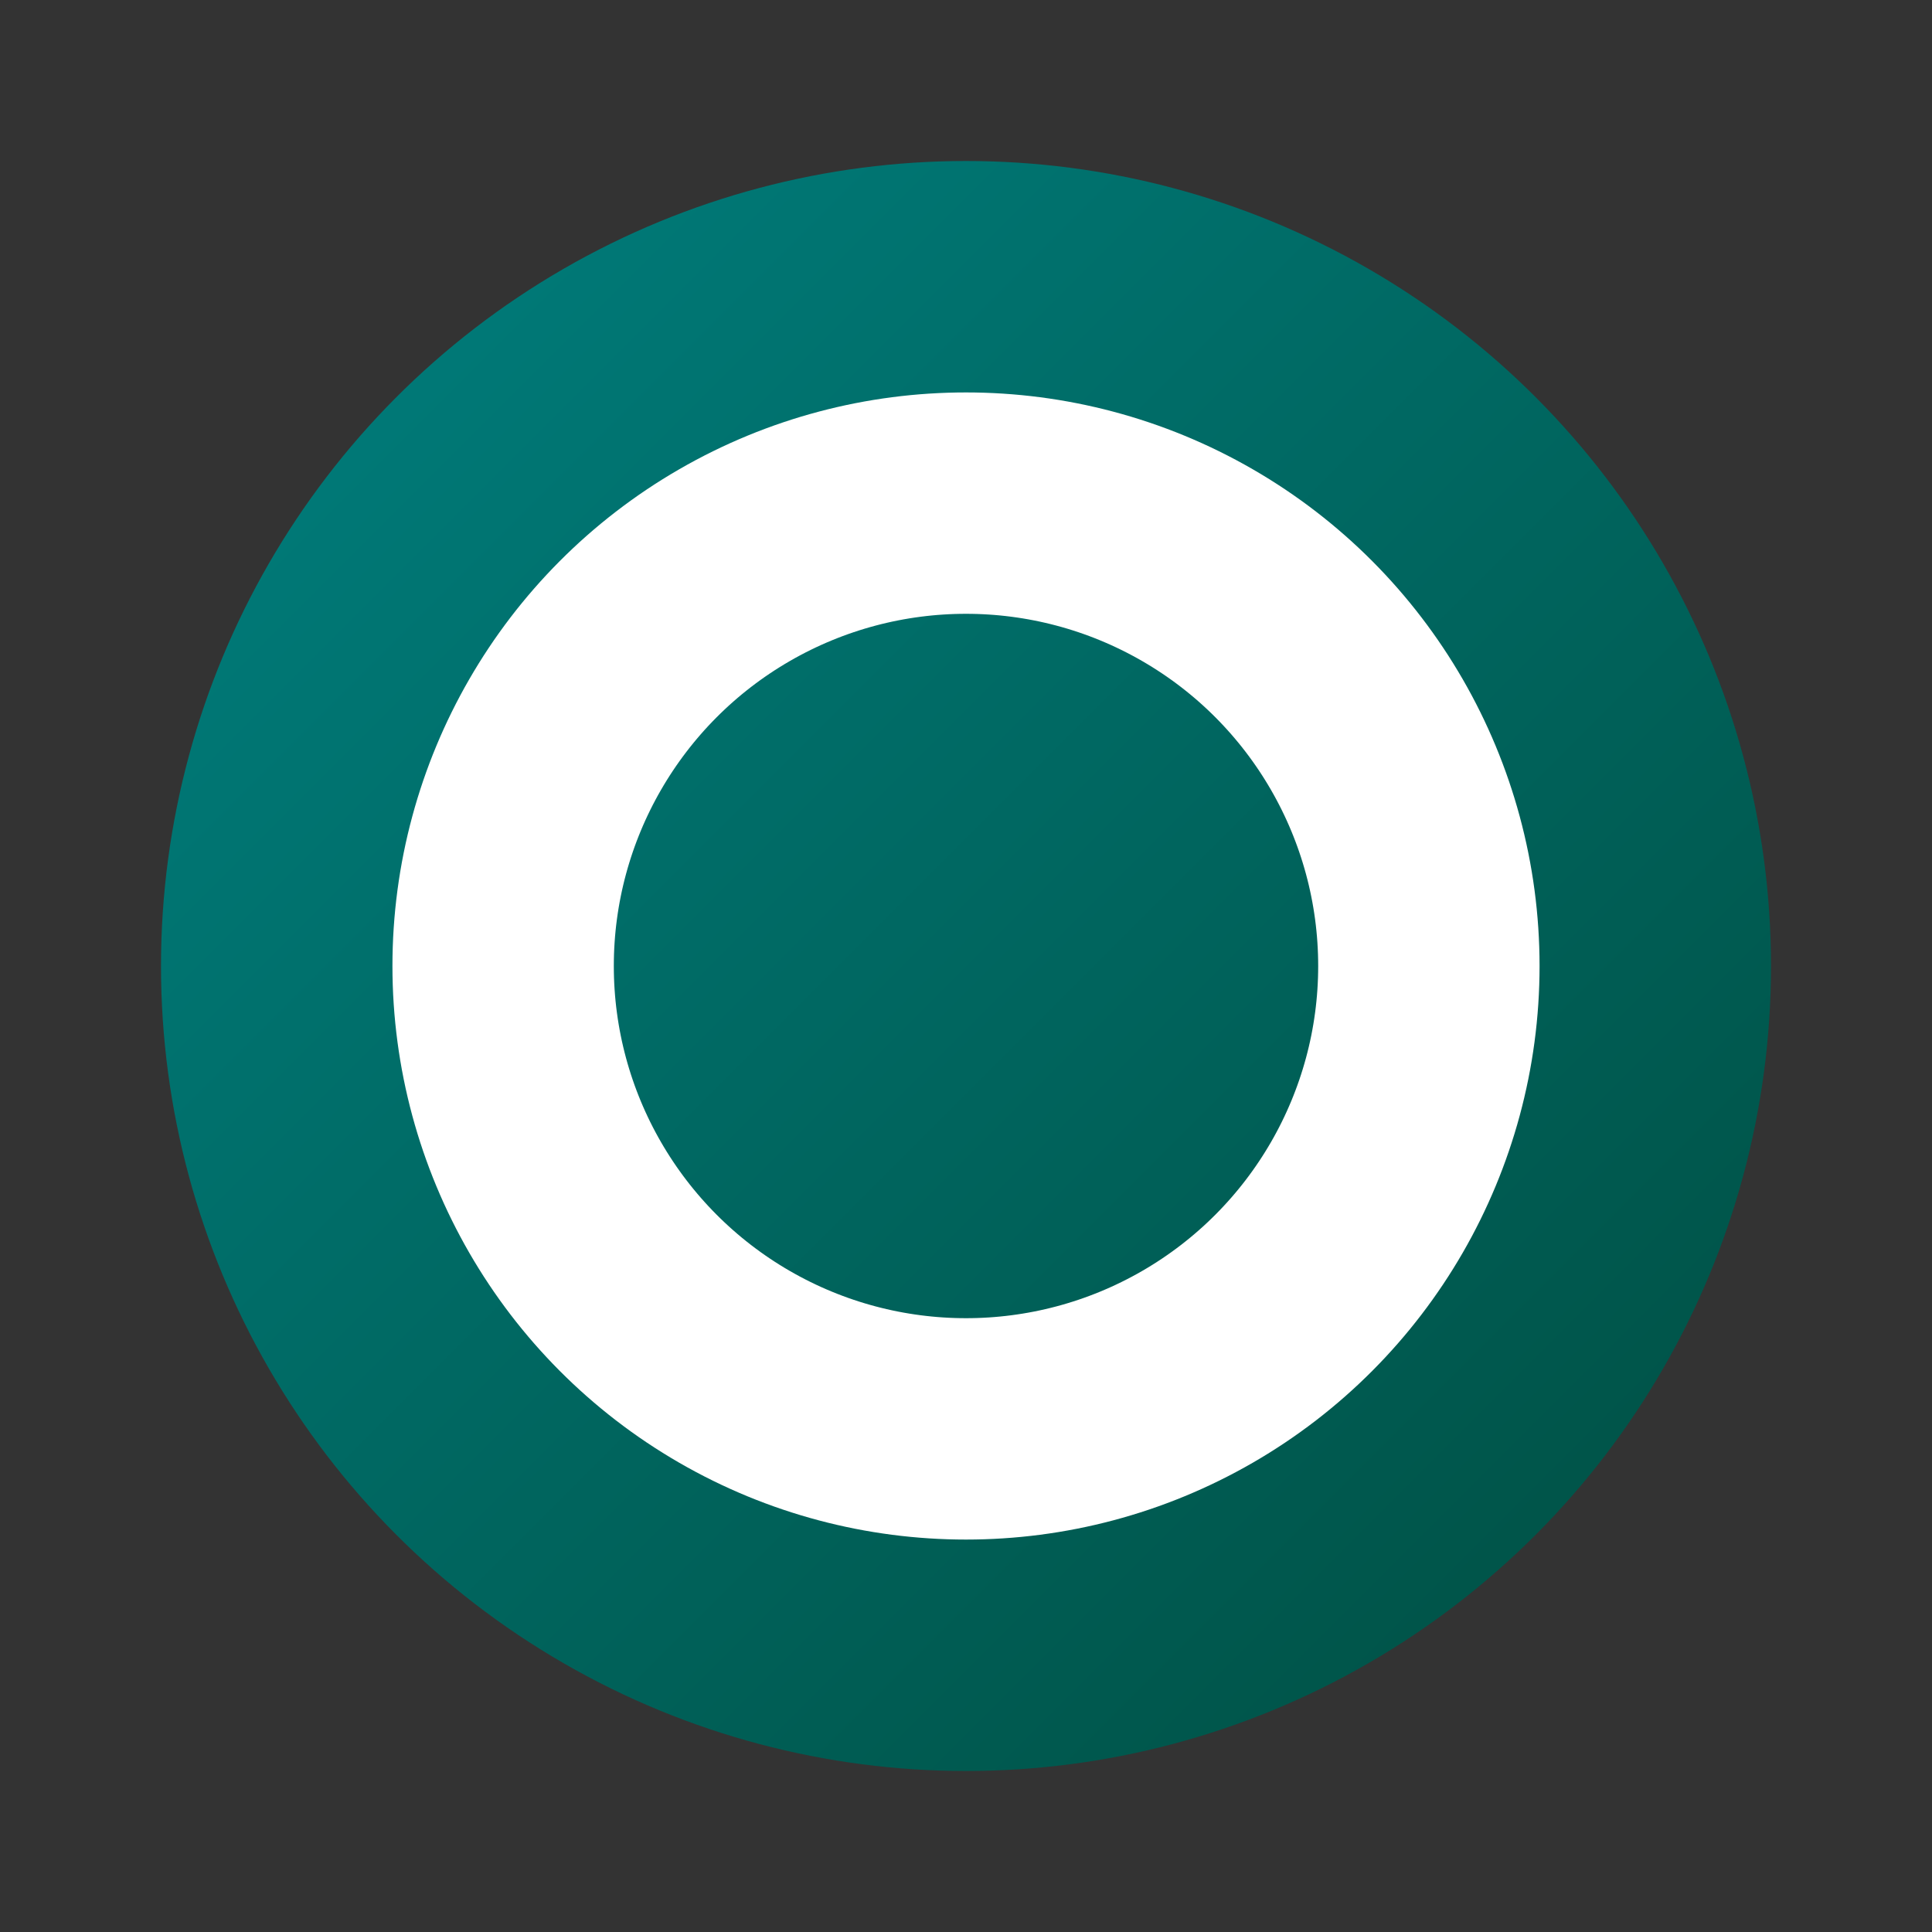 <svg xmlns="http://www.w3.org/2000/svg" viewBox="0 0 24 24">
  <rect x="0" y="0" width="24" height="24" fill="#333333" stroke="none"/>
  <defs>
    <linearGradient id="grad" x1="0%" y1="0%" x2="100%" y2="100%">
      <stop offset="0%" stop-color="#008080" />
      <stop offset="100%" stop-color="#004D40" />
    </linearGradient>
  </defs>
  <circle cx="12" cy="12" r="10" fill="url(#grad)" />
  <circle cx="12" cy="12" r="5.75" fill="none" stroke="white" stroke-width="2.75" />
</svg>